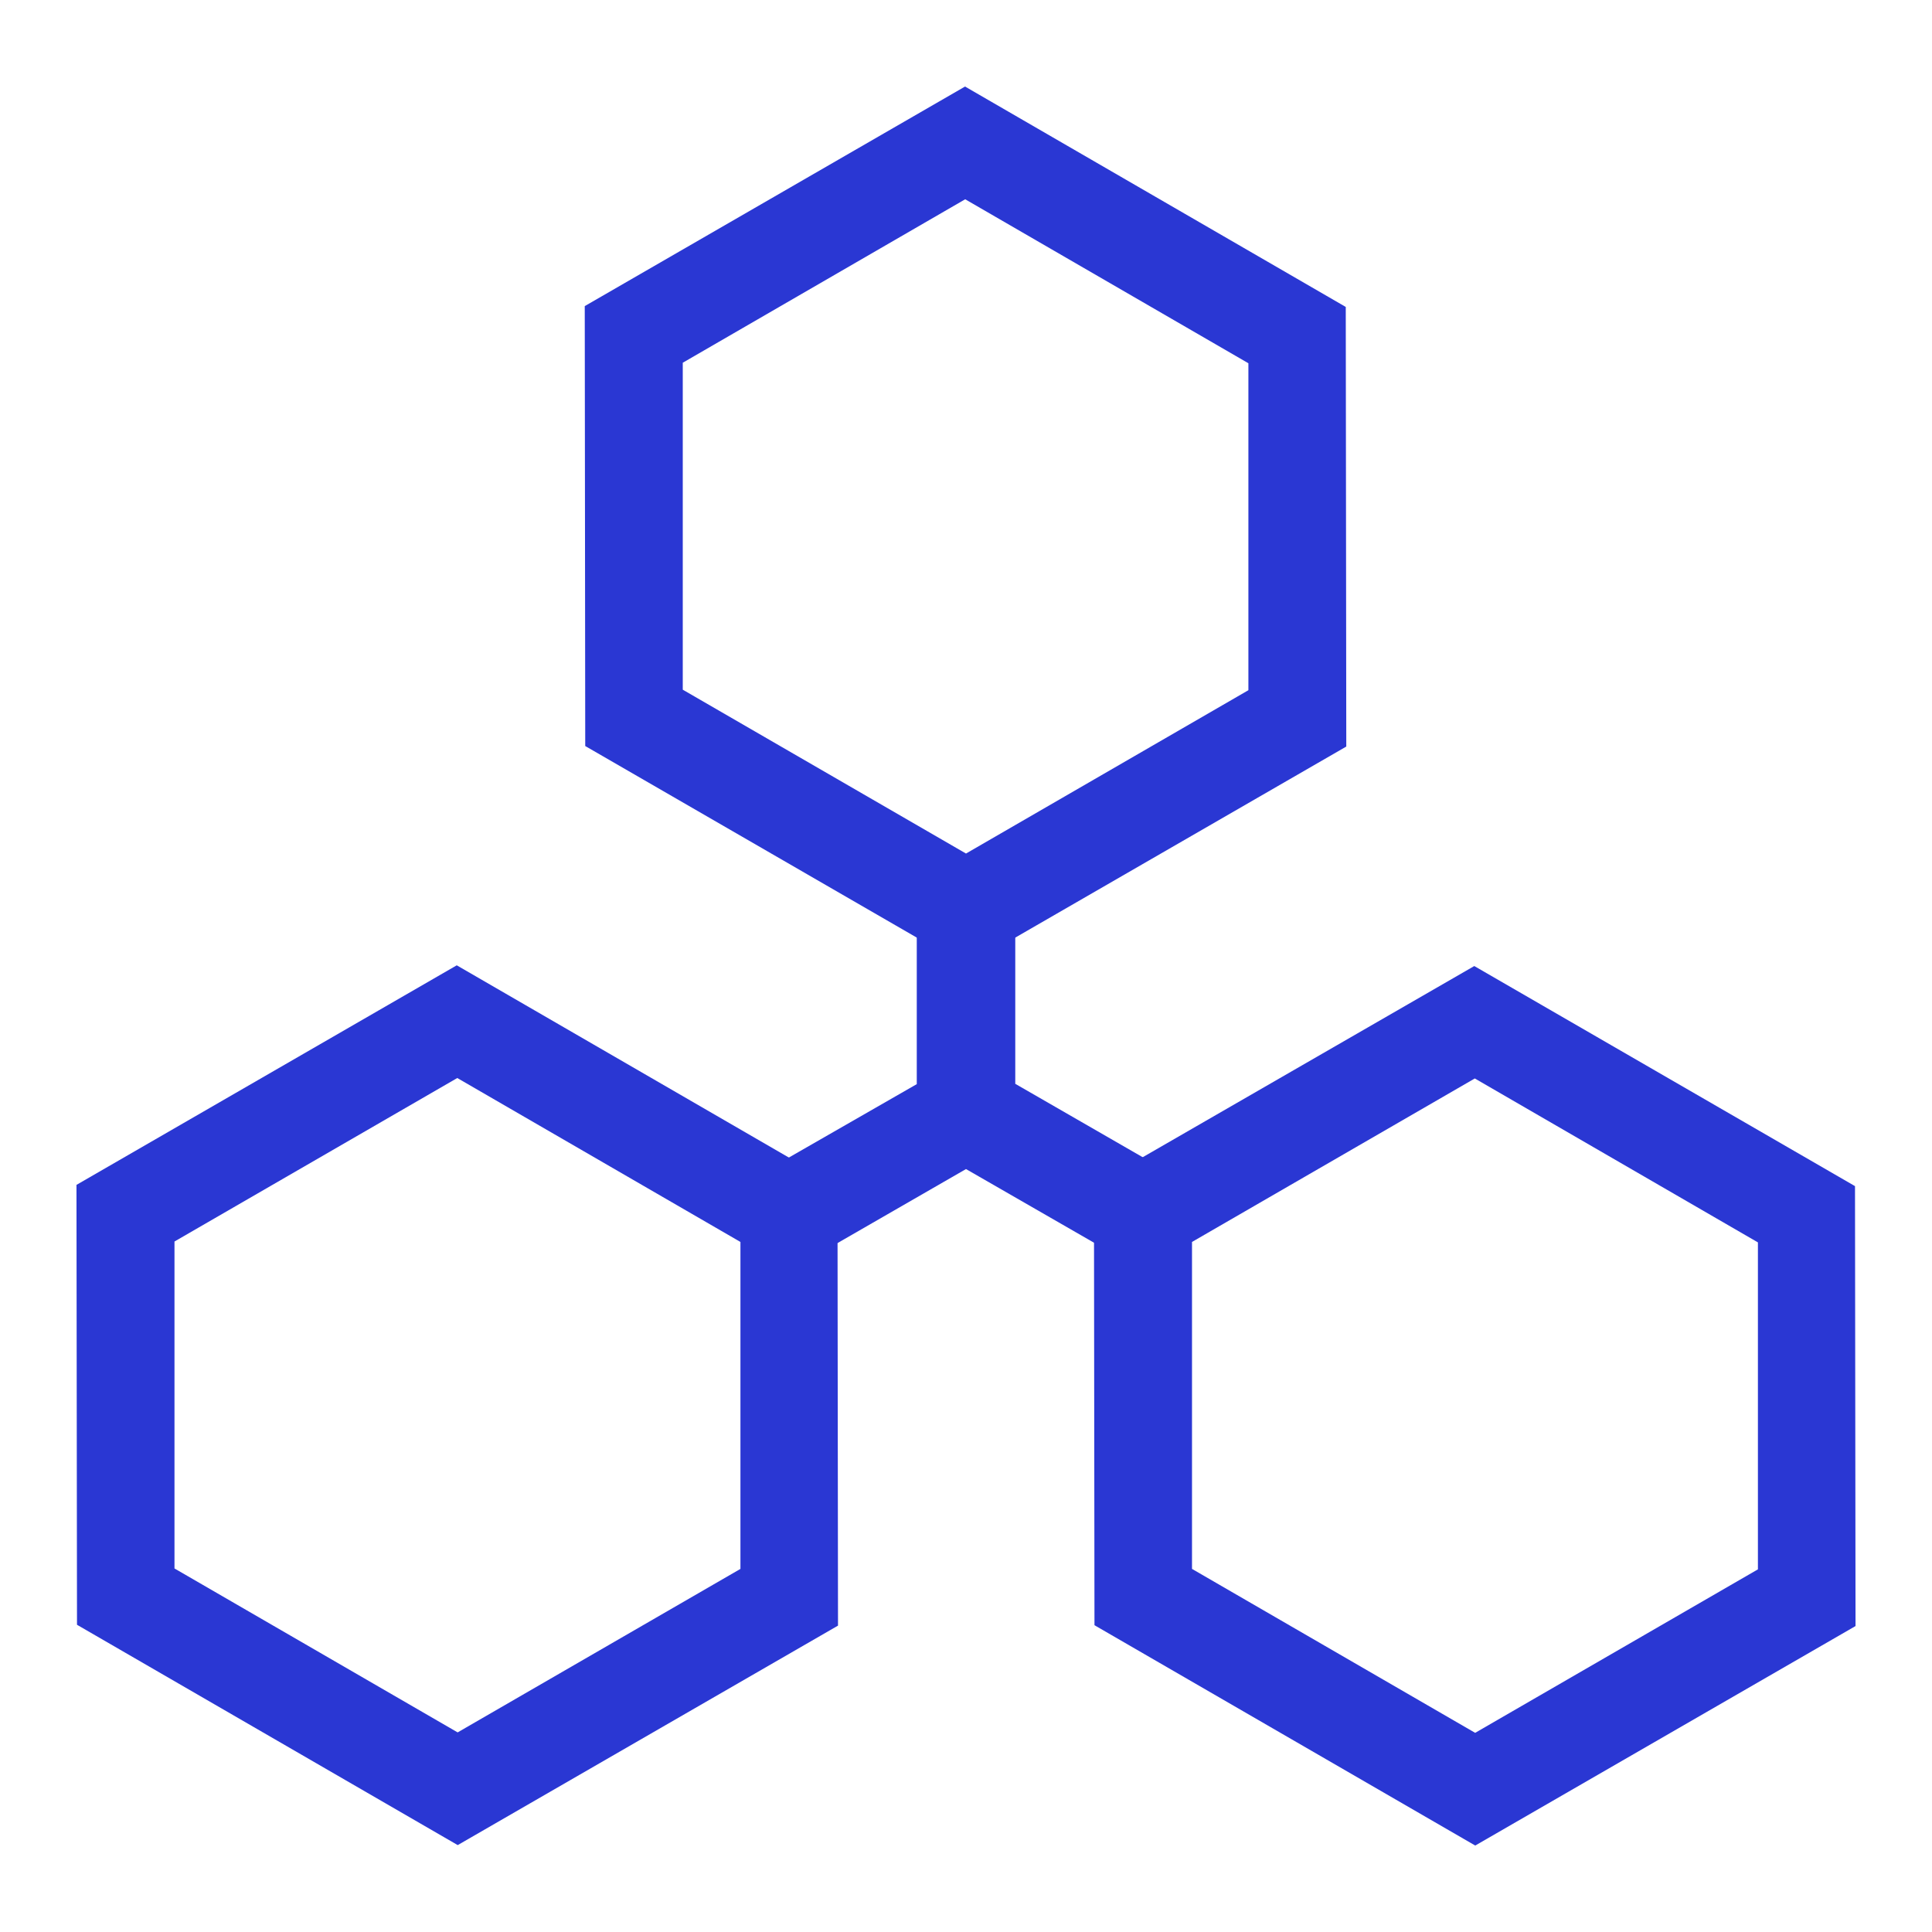 <svg xmlns="http://www.w3.org/2000/svg" width="48" height="48" viewBox="0 0 48 48" fill="none"><path d="M28.882 29.034L25.224 26.927V23.078H22.777V26.935L19.48 28.827L20.7 30.946L24 29.045L27.66 31.151L28.882 29.034Z" fill="#2A37D3"></path><path d="M14.528 7.605L14.54 18.535L24 24.001L33.448 18.548L33.435 7.626L23.976 2.15L14.528 7.605ZM16.963 17.135V9.012L23.98 4.951L31.016 9.025V17.148L24 21.206L16.963 17.135Z" fill="#2A37D3"></path><path d="M27.179 29.449L27.192 40.378L36.652 45.852L46.1 40.399L46.087 29.469L36.628 24.001L27.179 29.449ZM29.615 38.979V30.856L36.641 26.794L43.675 30.867V38.99L36.65 43.052L29.615 38.979Z" fill="#2A37D3"></path><path d="M1.9 29.438L1.913 40.367L11.372 45.841L20.82 40.388L20.807 29.458L11.348 23.983L1.9 29.438ZM4.335 38.968V30.845L11.361 26.783L18.396 30.856V38.979L11.37 43.041L4.335 38.968Z" fill="#2A37D3"></path></svg>